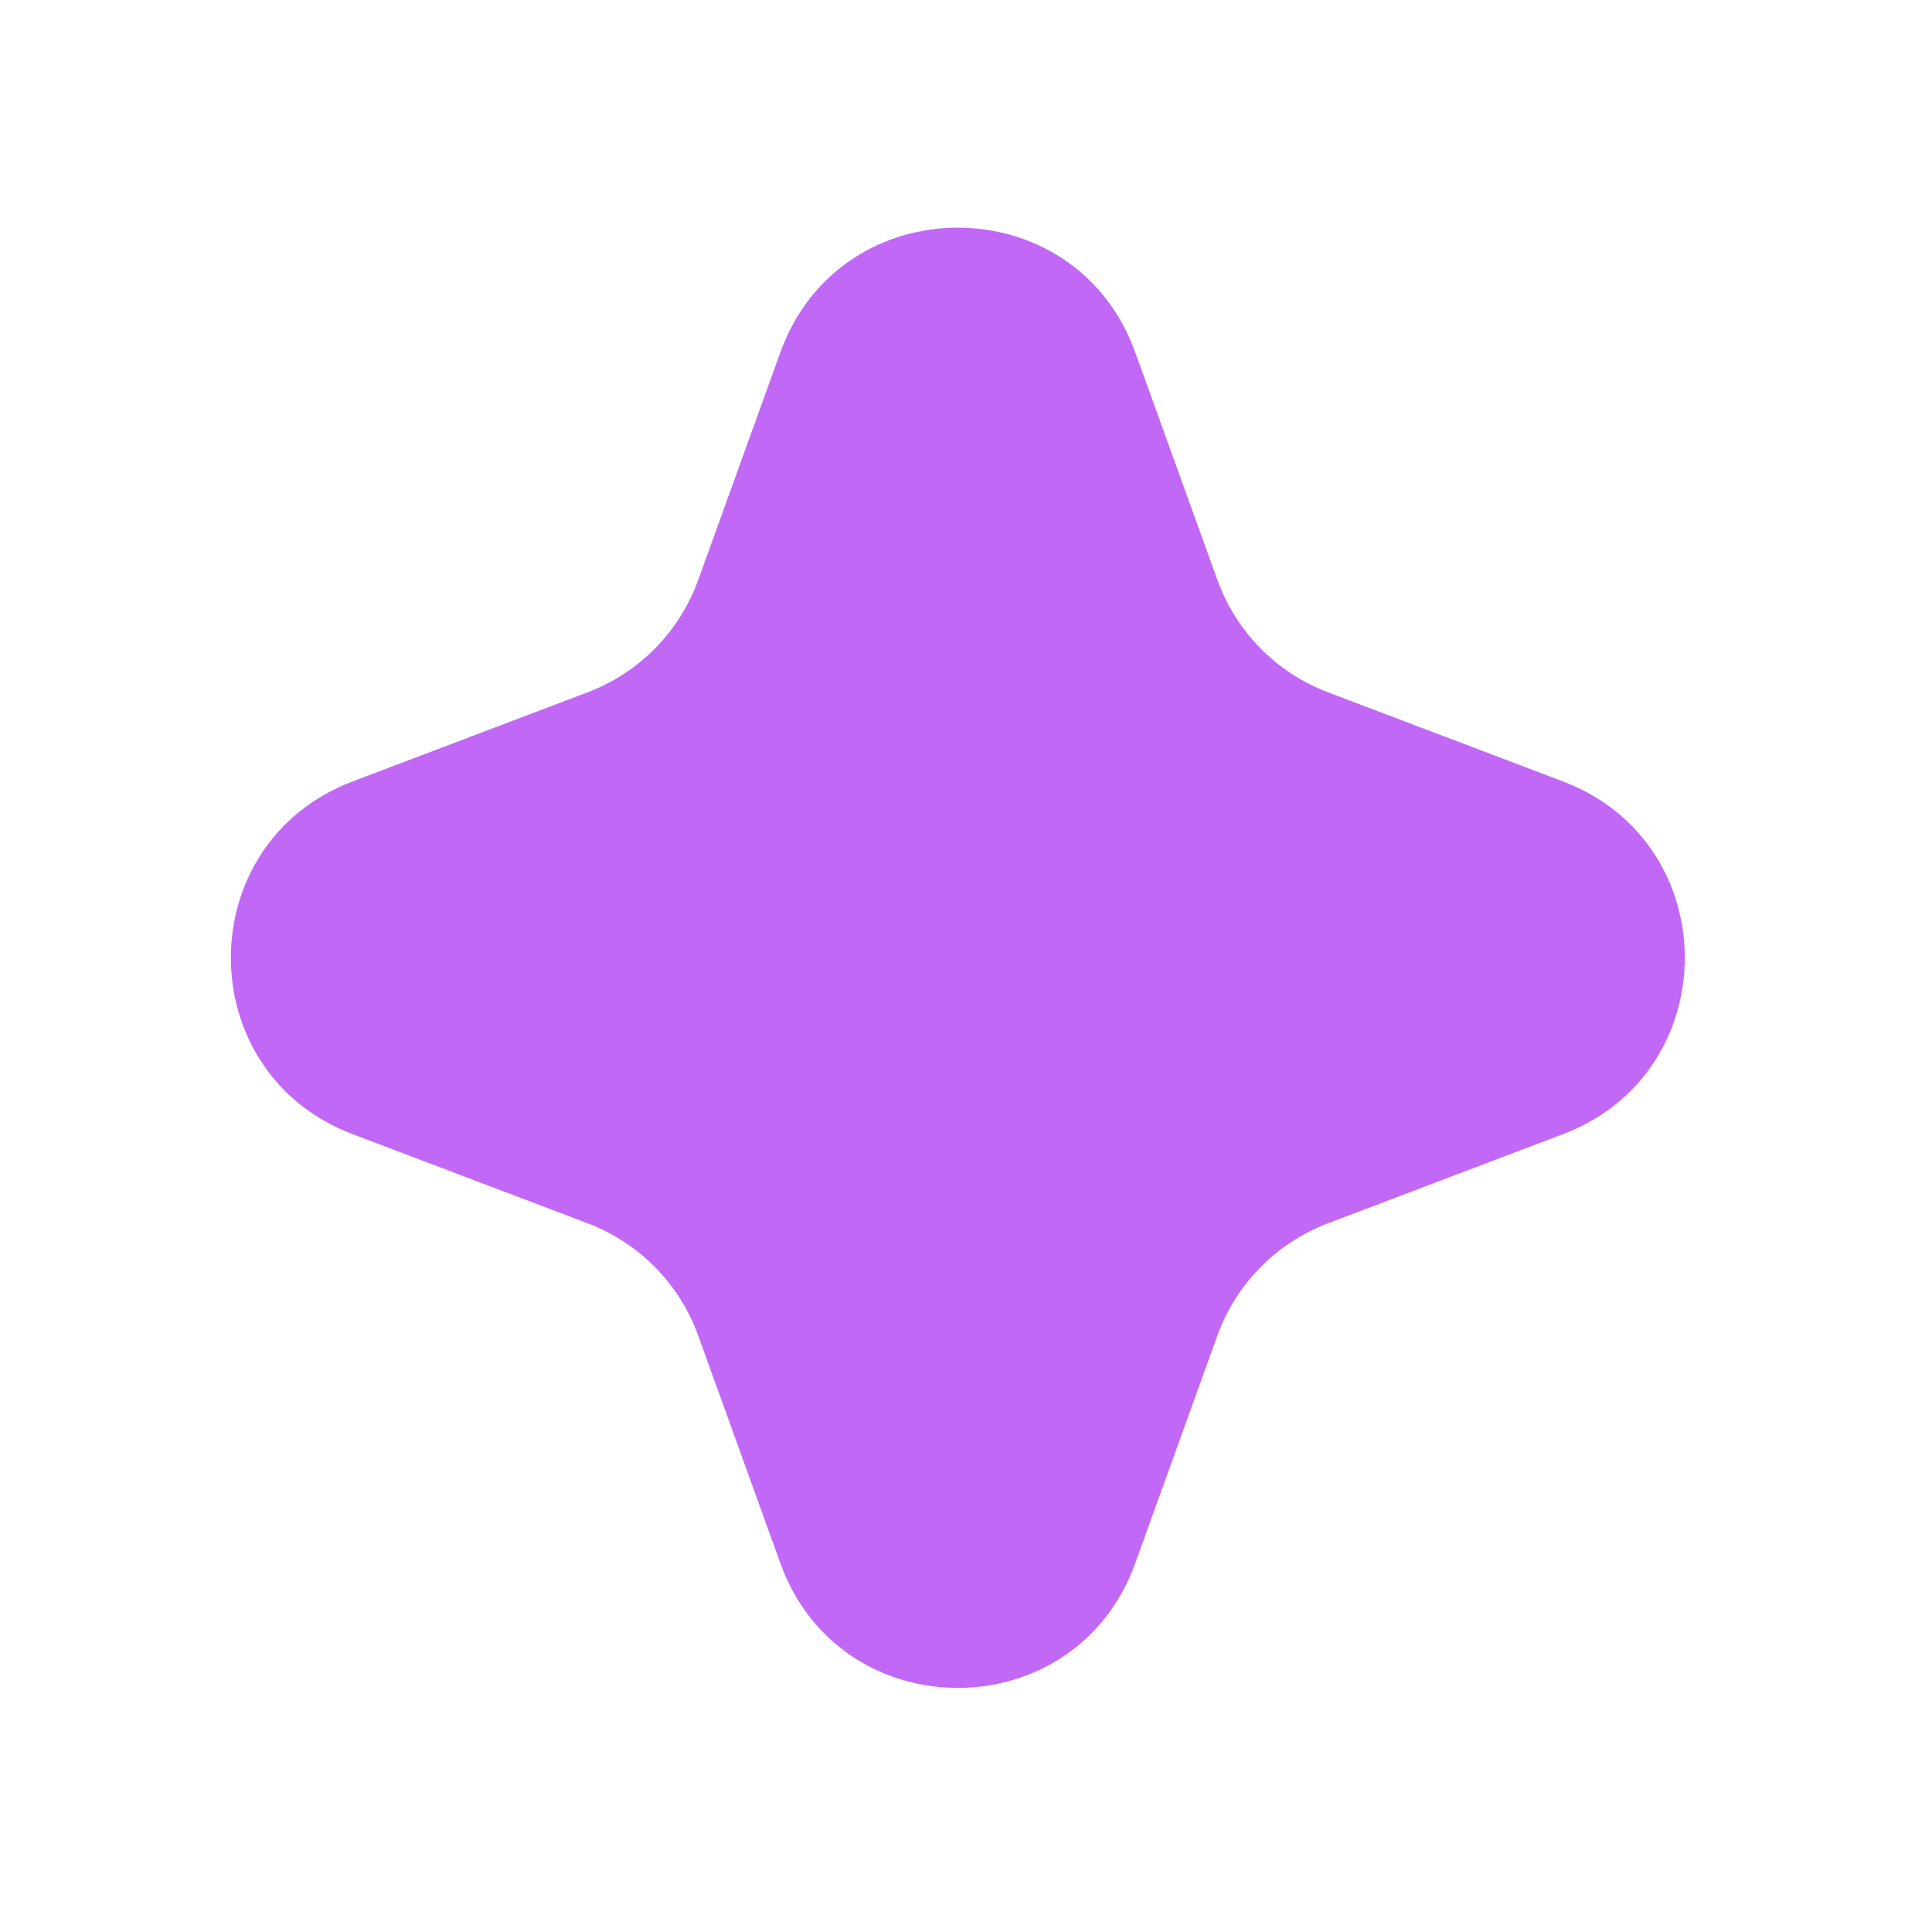 <svg width="63" height="63" viewBox="0 0 63 63" fill="none" xmlns="http://www.w3.org/2000/svg">
<g clip-path="url(#clip0_242_6524)">
<path opacity="0.7" d="M25.448 11.486C27.403 6.07 35.062 6.07 37.017 11.486L39.697 18.912C40.307 20.6 41.623 21.937 43.301 22.574L50.969 25.483C56.261 27.49 56.261 34.975 50.969 36.982L43.301 39.891C41.623 40.528 40.307 41.865 39.697 43.553L37.017 50.979C35.062 56.394 27.403 56.394 25.448 50.979L22.768 43.553C22.159 41.865 20.843 40.528 19.165 39.891L11.496 36.982C6.205 34.975 6.205 27.49 11.496 25.483L19.165 22.574C20.843 21.937 22.159 20.6 22.768 18.912L25.448 11.486Z" fill="#A828F3"/>
</g>
<defs>
<clipPath id="clip0_242_6524">
<rect width="62.465" height="62.465" fill="white"/>
</clipPath>
</defs>
</svg>

